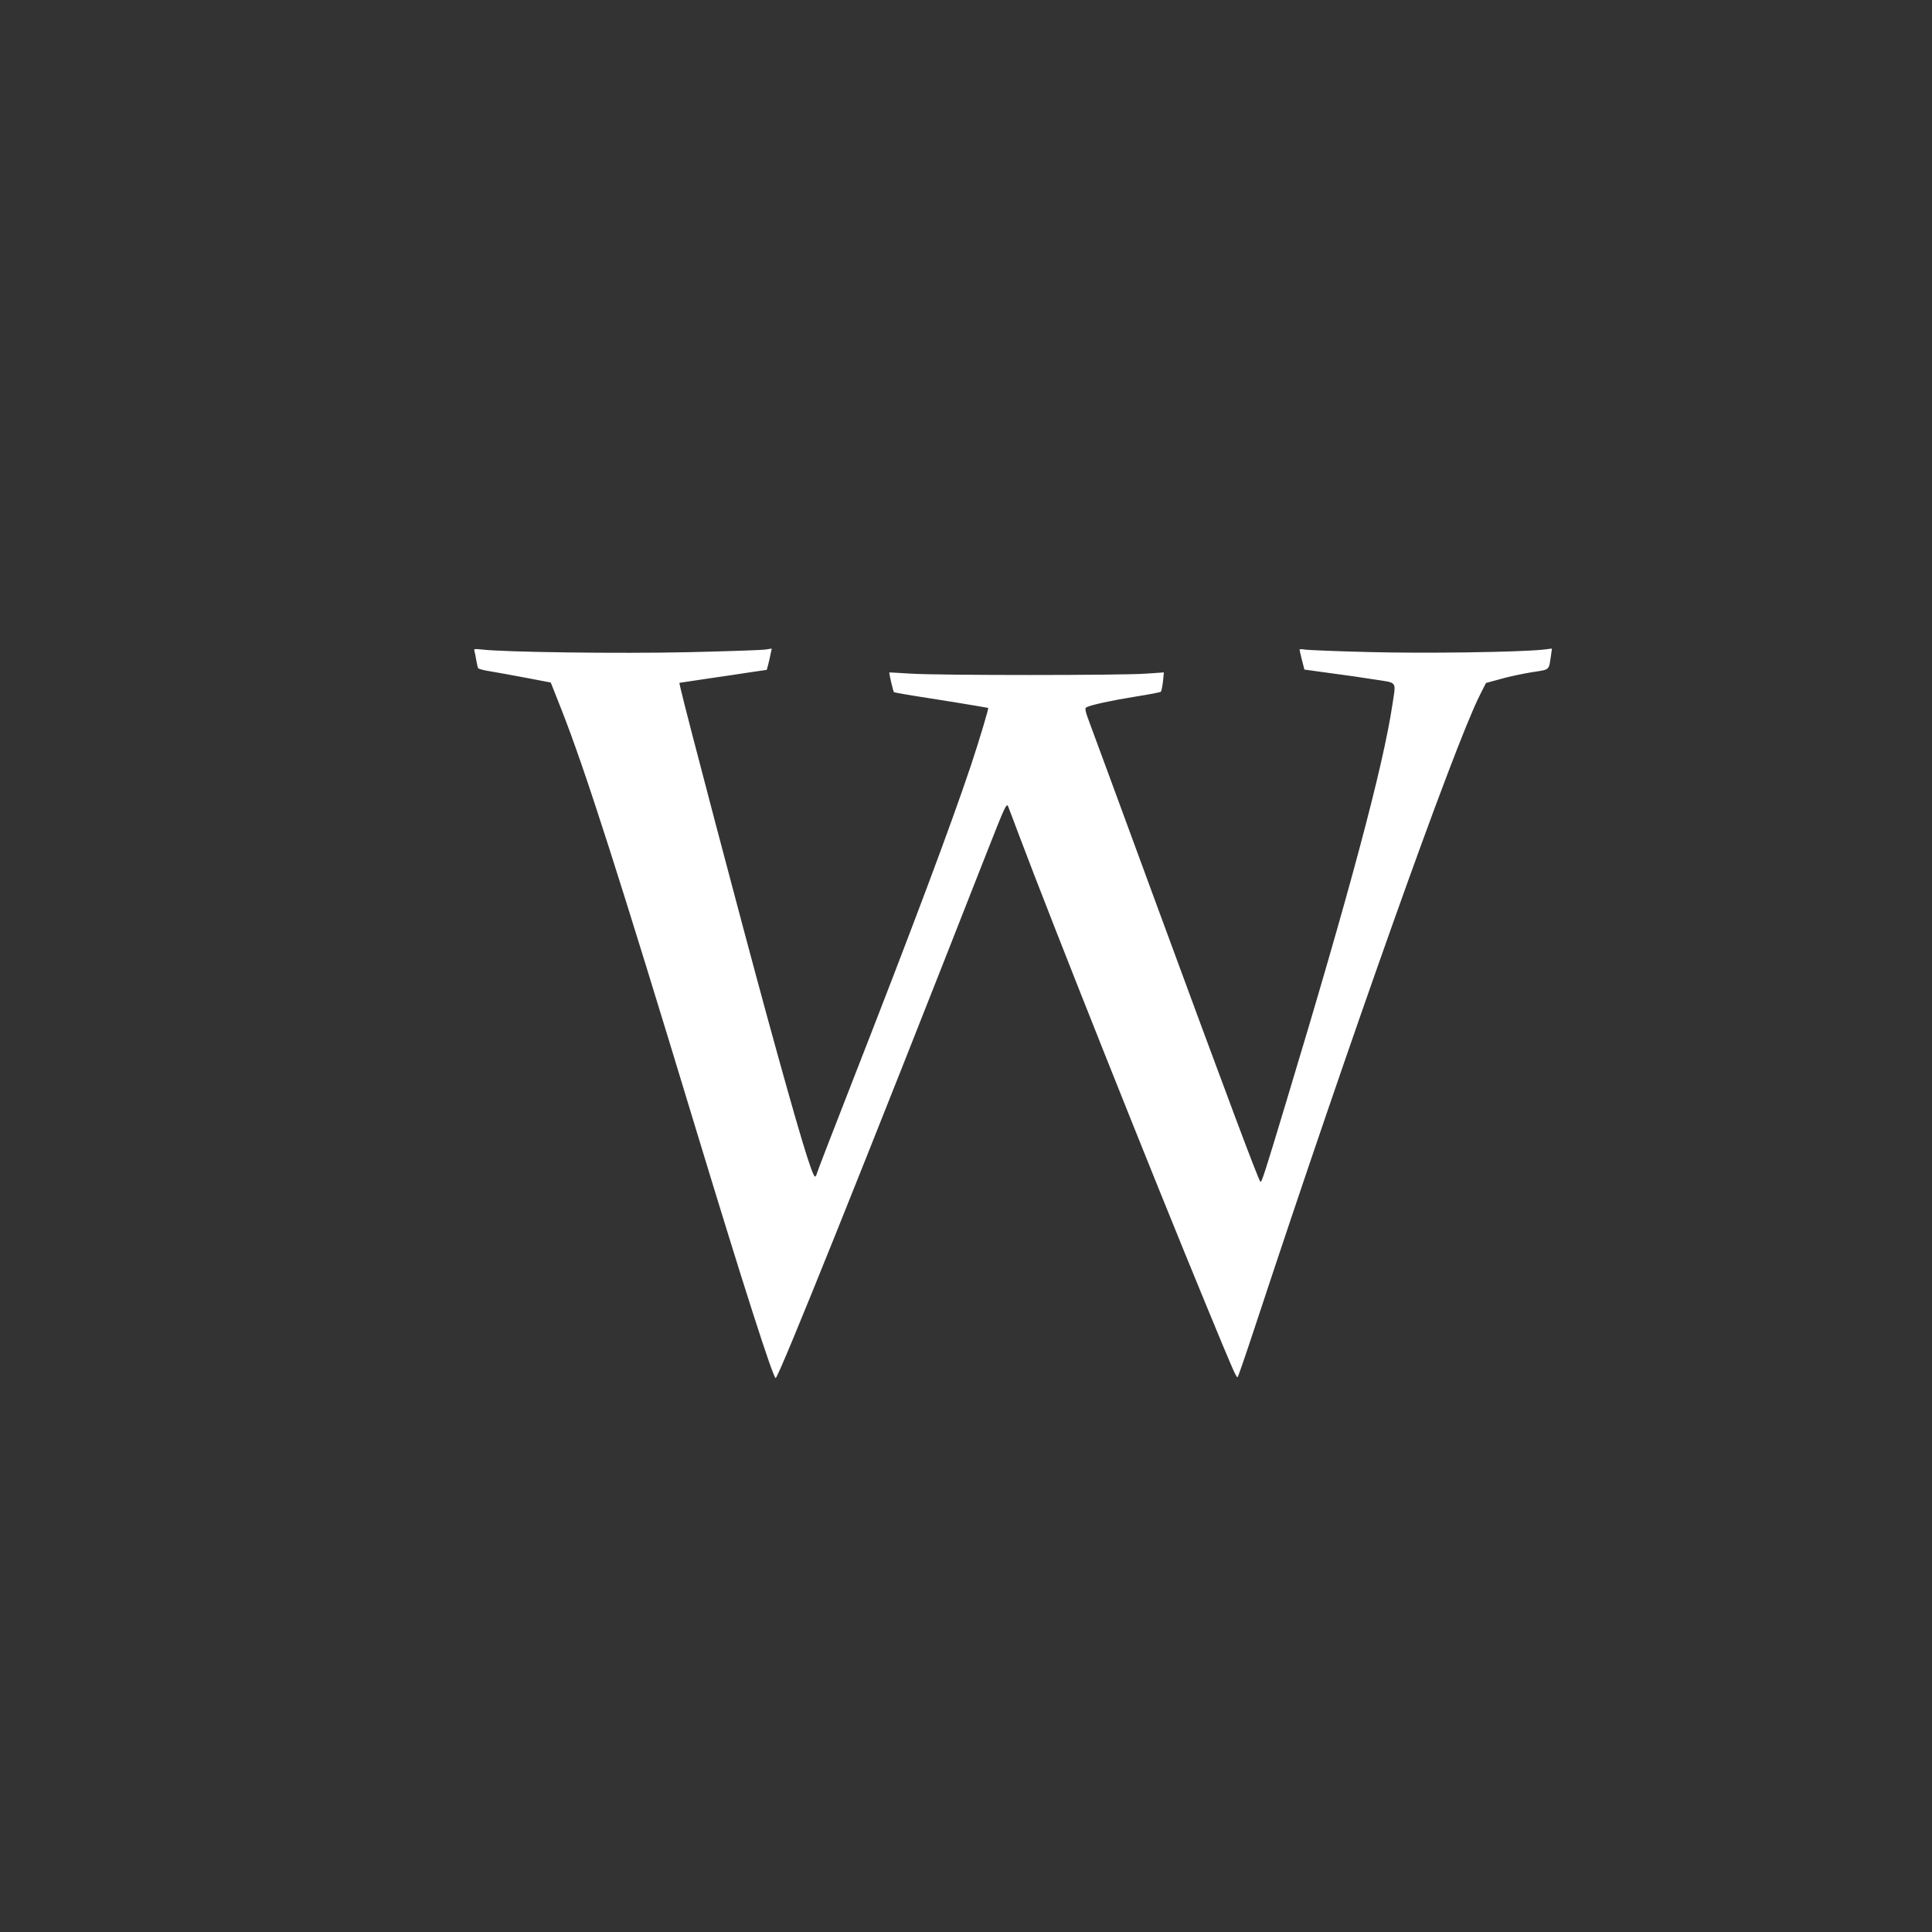 <?xml version="1.0" standalone="no"?>
<!DOCTYPE svg PUBLIC "-//W3C//DTD SVG 20010904//EN"
 "http://www.w3.org/TR/2001/REC-SVG-20010904/DTD/svg10.dtd">
<svg version="1.0" xmlns="http://www.w3.org/2000/svg"
 width="1280pt" height="1280pt" viewBox="0 0 1280 1280"
 preserveAspectRatio="xMidYMid meet">
<rect x="0" y="0" width="1280" height="1280" fill="#333333" stroke="none"/>
<g transform="translate(0,1280) scale(0.1,-0.1)"
fill="#ffffff" stroke="none">
<path d="M3143 8488 c3 -9 8 -36 12 -60 4 -25 10 -49 13 -55 4 -5 41 -15 82
-21 41 -7 148 -26 237 -43 l162 -31 70 -177 c158 -401 383 -1104 896 -2796
309 -1018 507 -1635 524 -1635 19 0 600 1447 1394 3470 129 328 136 343 147
315 7 -17 38 -100 70 -185 217 -577 878 -2238 1240 -3114 183 -444 202 -488
210 -479 4 4 55 152 113 328 627 1902 1317 3842 1489 4185 l43 85 95 26 c52
15 145 35 207 45 125 20 113 9 129 113 l6 44 -58 -7 c-162 -17 -790 -26 -1155
-16 -210 5 -399 13 -421 16 -21 4 -38 4 -38 0 0 -4 7 -35 16 -70 l16 -62 166
-23 c92 -12 227 -31 300 -43 153 -24 141 -7 117 -167 -62 -414 -287 -1254
-705 -2636 -145 -481 -160 -525 -169 -525 -9 0 -206 525 -705 1881 -211 574
-401 1091 -423 1149 -32 84 -37 107 -27 113 27 16 172 47 328 72 88 14 163 28
167 32 4 5 10 35 14 68 l6 60 -118 -8 c-158 -12 -1381 -12 -1558 0 -77 5 -141
8 -143 8 -3 -3 25 -126 31 -131 2 -2 104 -20 228 -39 123 -19 262 -42 309 -50
47 -8 86 -15 87 -15 5 0 -58 -212 -114 -380 -135 -403 -380 -1057 -787 -2098
-130 -332 -236 -607 -236 -612 0 -5 -4 -11 -9 -15 -17 -10 -107 288 -320 1065
-173 633 -543 2036 -575 2181 l-5 25 187 28 c103 15 233 34 289 43 l103 15 10
37 c5 21 13 52 16 71 l7 33 -39 -6 c-21 -4 -254 -12 -517 -18 -458 -10 -1216
0 -1366 18 -46 5 -53 4 -48 -9z"/>
</g>
</svg>
